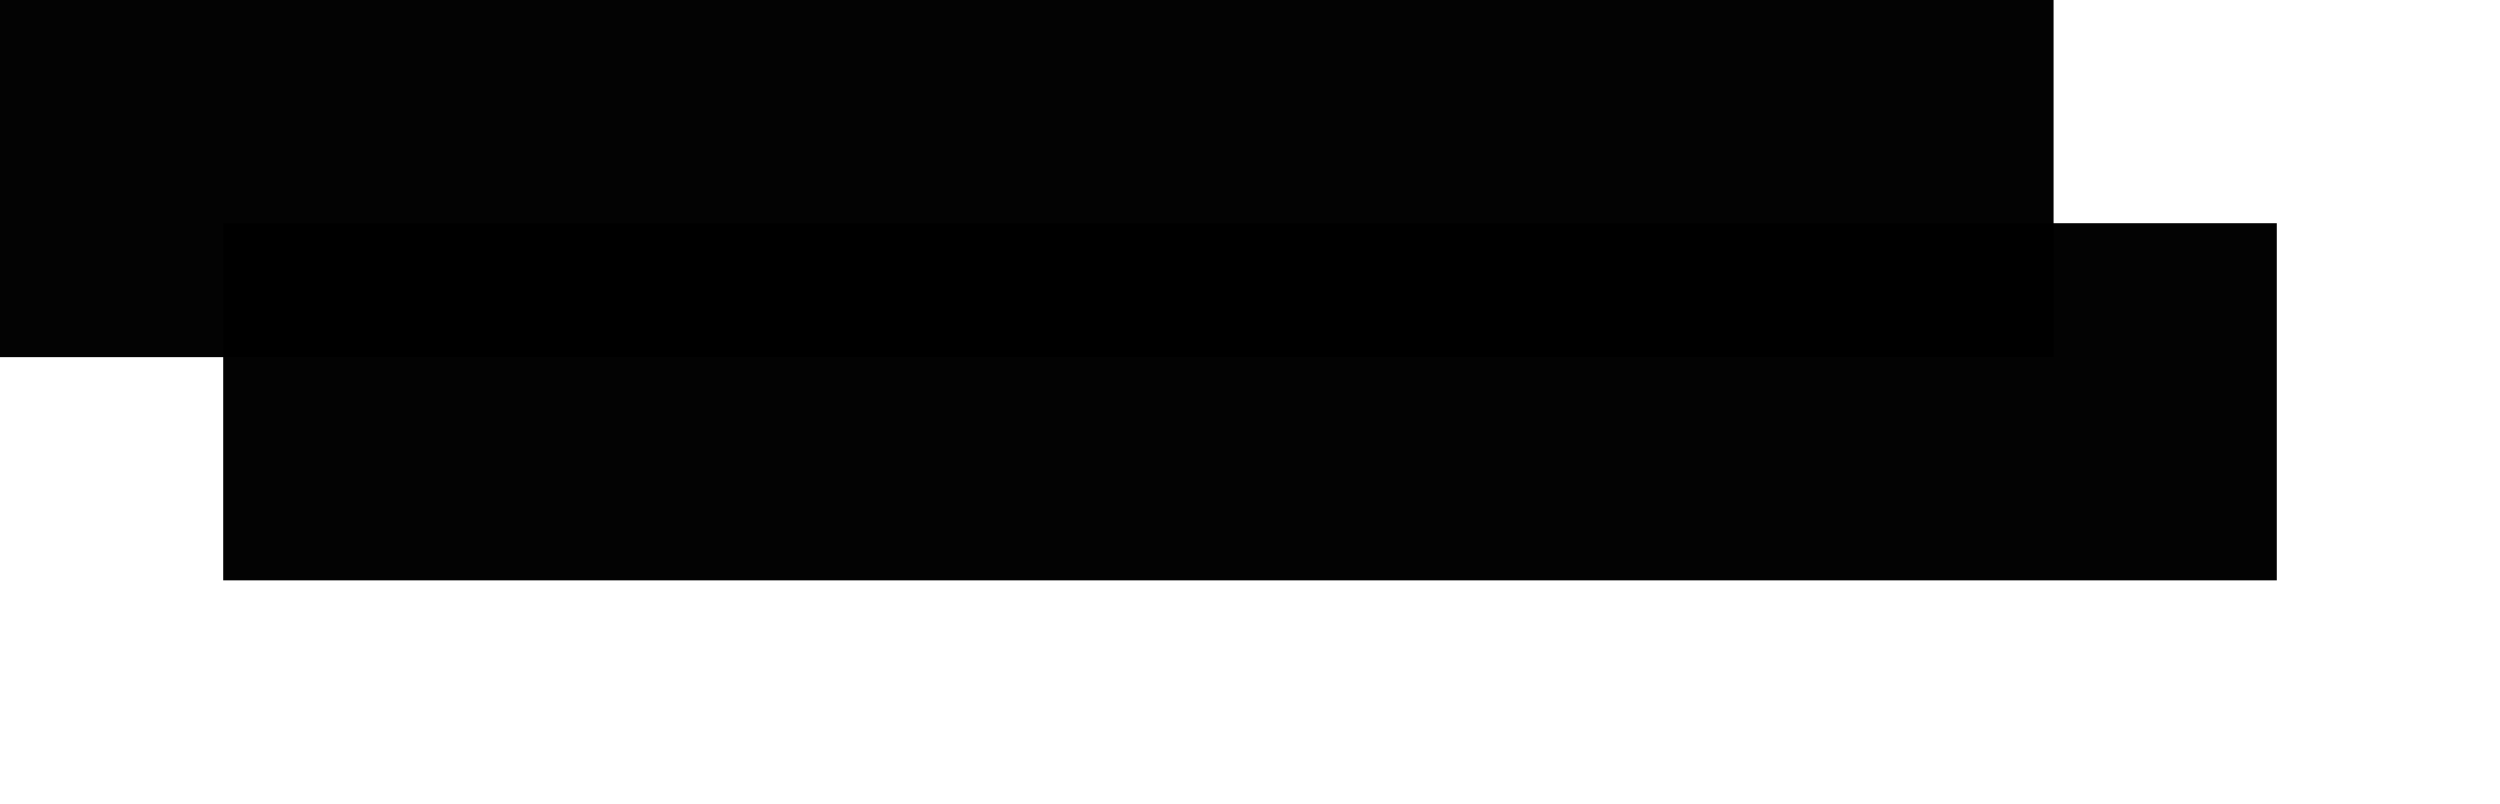 ﻿<?xml version="1.0" encoding="utf-8"?>
<svg version="1.1" xmlns:xlink="http://www.w3.org/1999/xlink" width="56px" height="18px" xmlns="http://www.w3.org/2000/svg">
  <defs>
    <filter x="0px" y="0px" width="56px" height="18px" filterUnits="userSpaceOnUse" id="filter13">
      <feOffset dx="5" dy="5" in="SourceAlpha" result="shadowOffsetInner" />
      <feGaussianBlur stdDeviation="2.5" in="shadowOffsetInner" result="shadowGaussian" />
      <feComposite in2="shadowGaussian" operator="atop" in="SourceAlpha" result="shadowComposite" />
      <feColorMatrix type="matrix" values="0 0 0 0 0  0 0 0 0 0  0 0 0 0 0  0 0 0 0.2 0  " in="shadowComposite" />
    </filter>
    <g id="widget14">
      <path d="M 0 0  L 46 0  L 46 8  L 0 8  L 0 0  Z " fill-rule="nonzero" fill="#000000" stroke="none" fill-opacity="0.988" />
    </g>
  </defs>
  <g>
    <use xlink:href="#widget14" filter="url(#filter13)" />
    <use xlink:href="#widget14" />
  </g>
</svg>